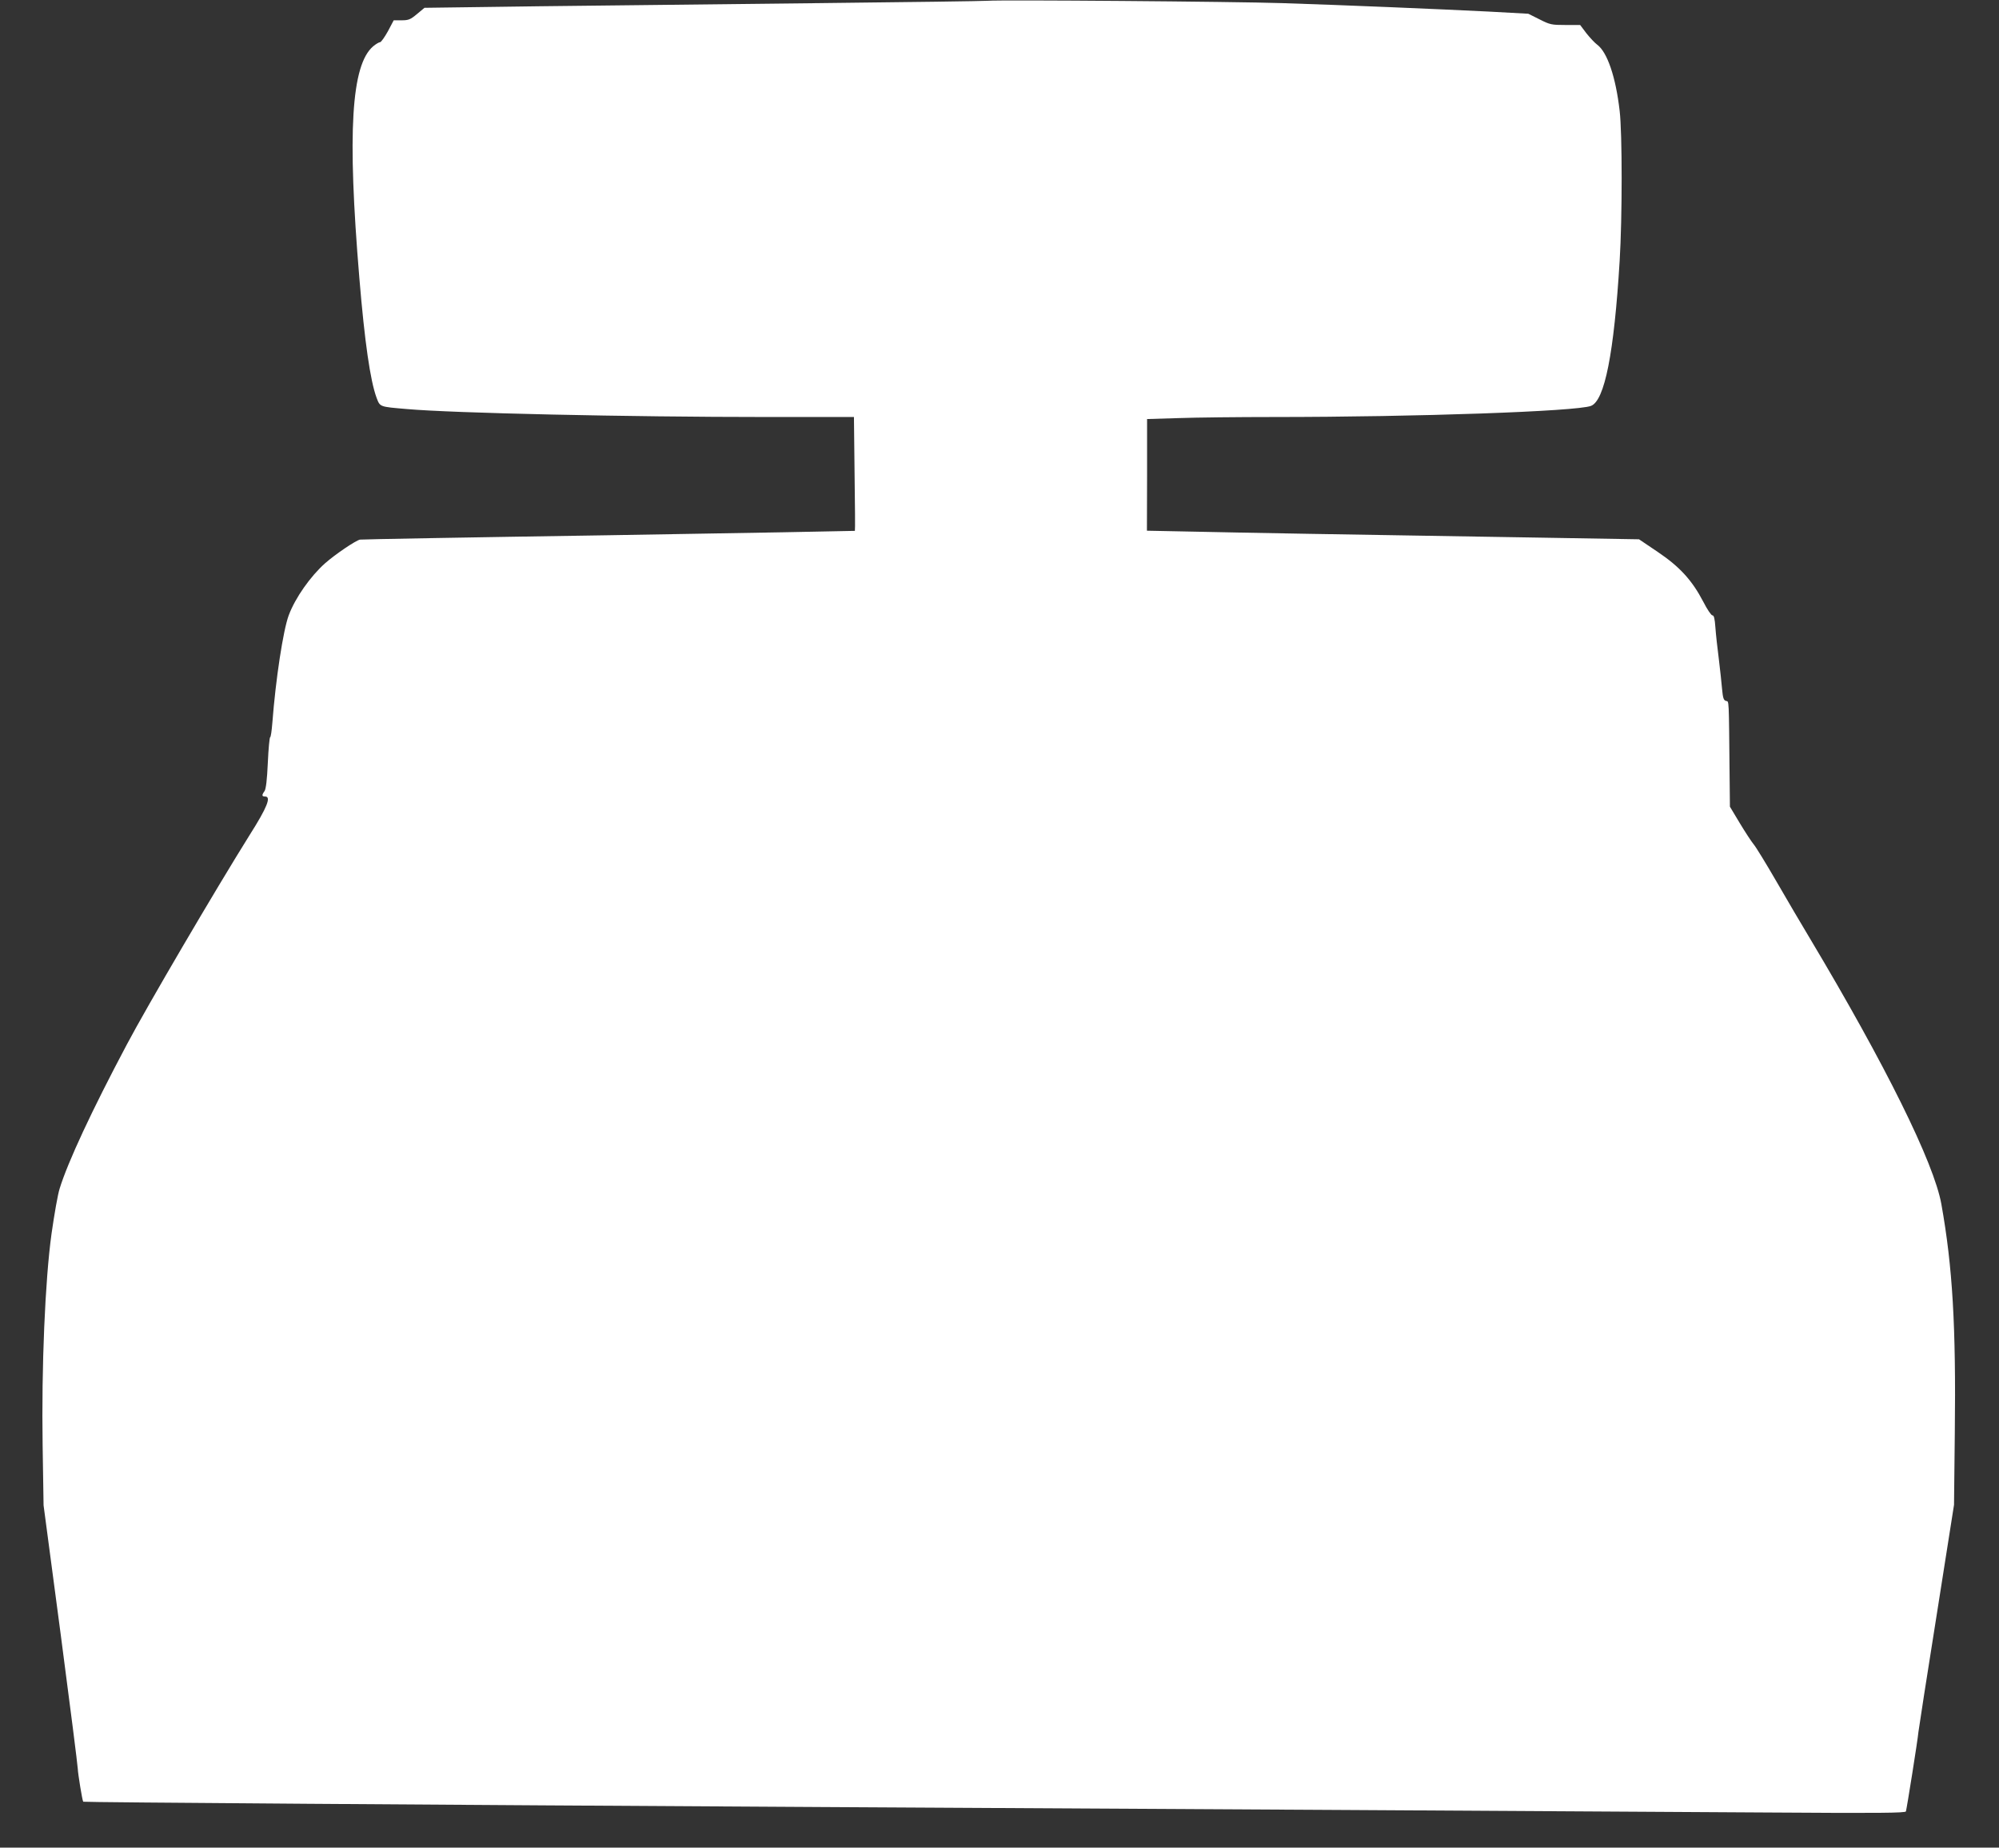 <?xml version="1.0" standalone="no"?>
<!DOCTYPE svg PUBLIC "-//W3C//DTD SVG 20010904//EN"
 "http://www.w3.org/TR/2001/REC-SVG-20010904/DTD/svg10.dtd">
<svg version="1.0" xmlns="http://www.w3.org/2000/svg"
 width="1280pt" height="1183pt" viewBox="0 0 1280 1183"
 preserveAspectRatio="xMidYMid meet">
<rect x="0" y="0" width="1280" height="1183" fill="#333333" stroke="none"/>
<g transform="translate(0,1183) scale(0.1,-0.1)"
fill="#ffffff" stroke="none">
<path d="M6325 11825 c-22 -2 -508 -9 -1080 -15 -572 -6 -1375 -15 -1784 -20
l-743 -10 -48 -40 c-42 -35 -54 -40 -98 -40 l-51 0 -37 -70 c-21 -38 -44 -70
-50 -70 -7 0 -27 -12 -44 -26 -141 -119 -167 -551 -89 -1484 34 -410 70 -657
110 -766 23 -60 17 -58 194 -73 290 -26 1417 -51 2306 -51 l557 0 4 -362 c3
-200 4 -365 2 -367 -1 -1 -711 -14 -1576 -28 -865 -13 -1582 -26 -1593 -28
-28 -6 -157 -93 -224 -152 -93 -83 -190 -220 -232 -332 -36 -96 -84 -413 -105
-688 -4 -51 -10 -93 -14 -93 -4 0 -11 -73 -15 -162 -5 -112 -12 -169 -21 -183
-19 -26 -18 -35 4 -35 40 0 13 -69 -98 -244 -219 -350 -662 -1105 -789 -1346
-223 -420 -377 -751 -429 -920 -12 -37 -34 -163 -52 -289 -41 -295 -65 -852
-57 -1358 l6 -381 110 -829 c60 -455 109 -842 109 -858 1 -31 29 -205 35 -211
4 -4 2260 -20 4722 -34 2166 -12 4796 -27 6063 -35 717 -5 883 -3 886 7 6 21
76 459 80 508 3 25 55 362 117 750 l111 705 5 460 c8 684 -14 1063 -86 1465
-47 264 -358 892 -842 1702 -52 86 -148 250 -214 364 -66 114 -132 222 -146
238 -14 17 -54 78 -89 136 l-63 105 -2 195 c-5 510 -3 477 -23 482 -15 4 -20
19 -25 74 -3 39 -13 126 -21 194 -9 69 -19 160 -22 203 -4 56 -9 77 -19 77 -8
0 -34 39 -59 88 -71 136 -150 223 -291 318 l-120 81 -715 12 c-1193 19 -1820
30 -2135 37 l-301 6 1 358 0 357 200 6 c110 4 385 7 610 7 922 0 1939 36 2032
71 88 33 148 337 184 929 17 275 17 817 0 960 -25 217 -79 376 -144 424 -15
11 -46 44 -69 73 l-40 53 -94 0 c-89 0 -99 2 -166 36 l-72 36 -256 14 c-323
16 -913 41 -1320 54 -305 10 -1804 22 -1885 15z"/>
</g>
</svg>
